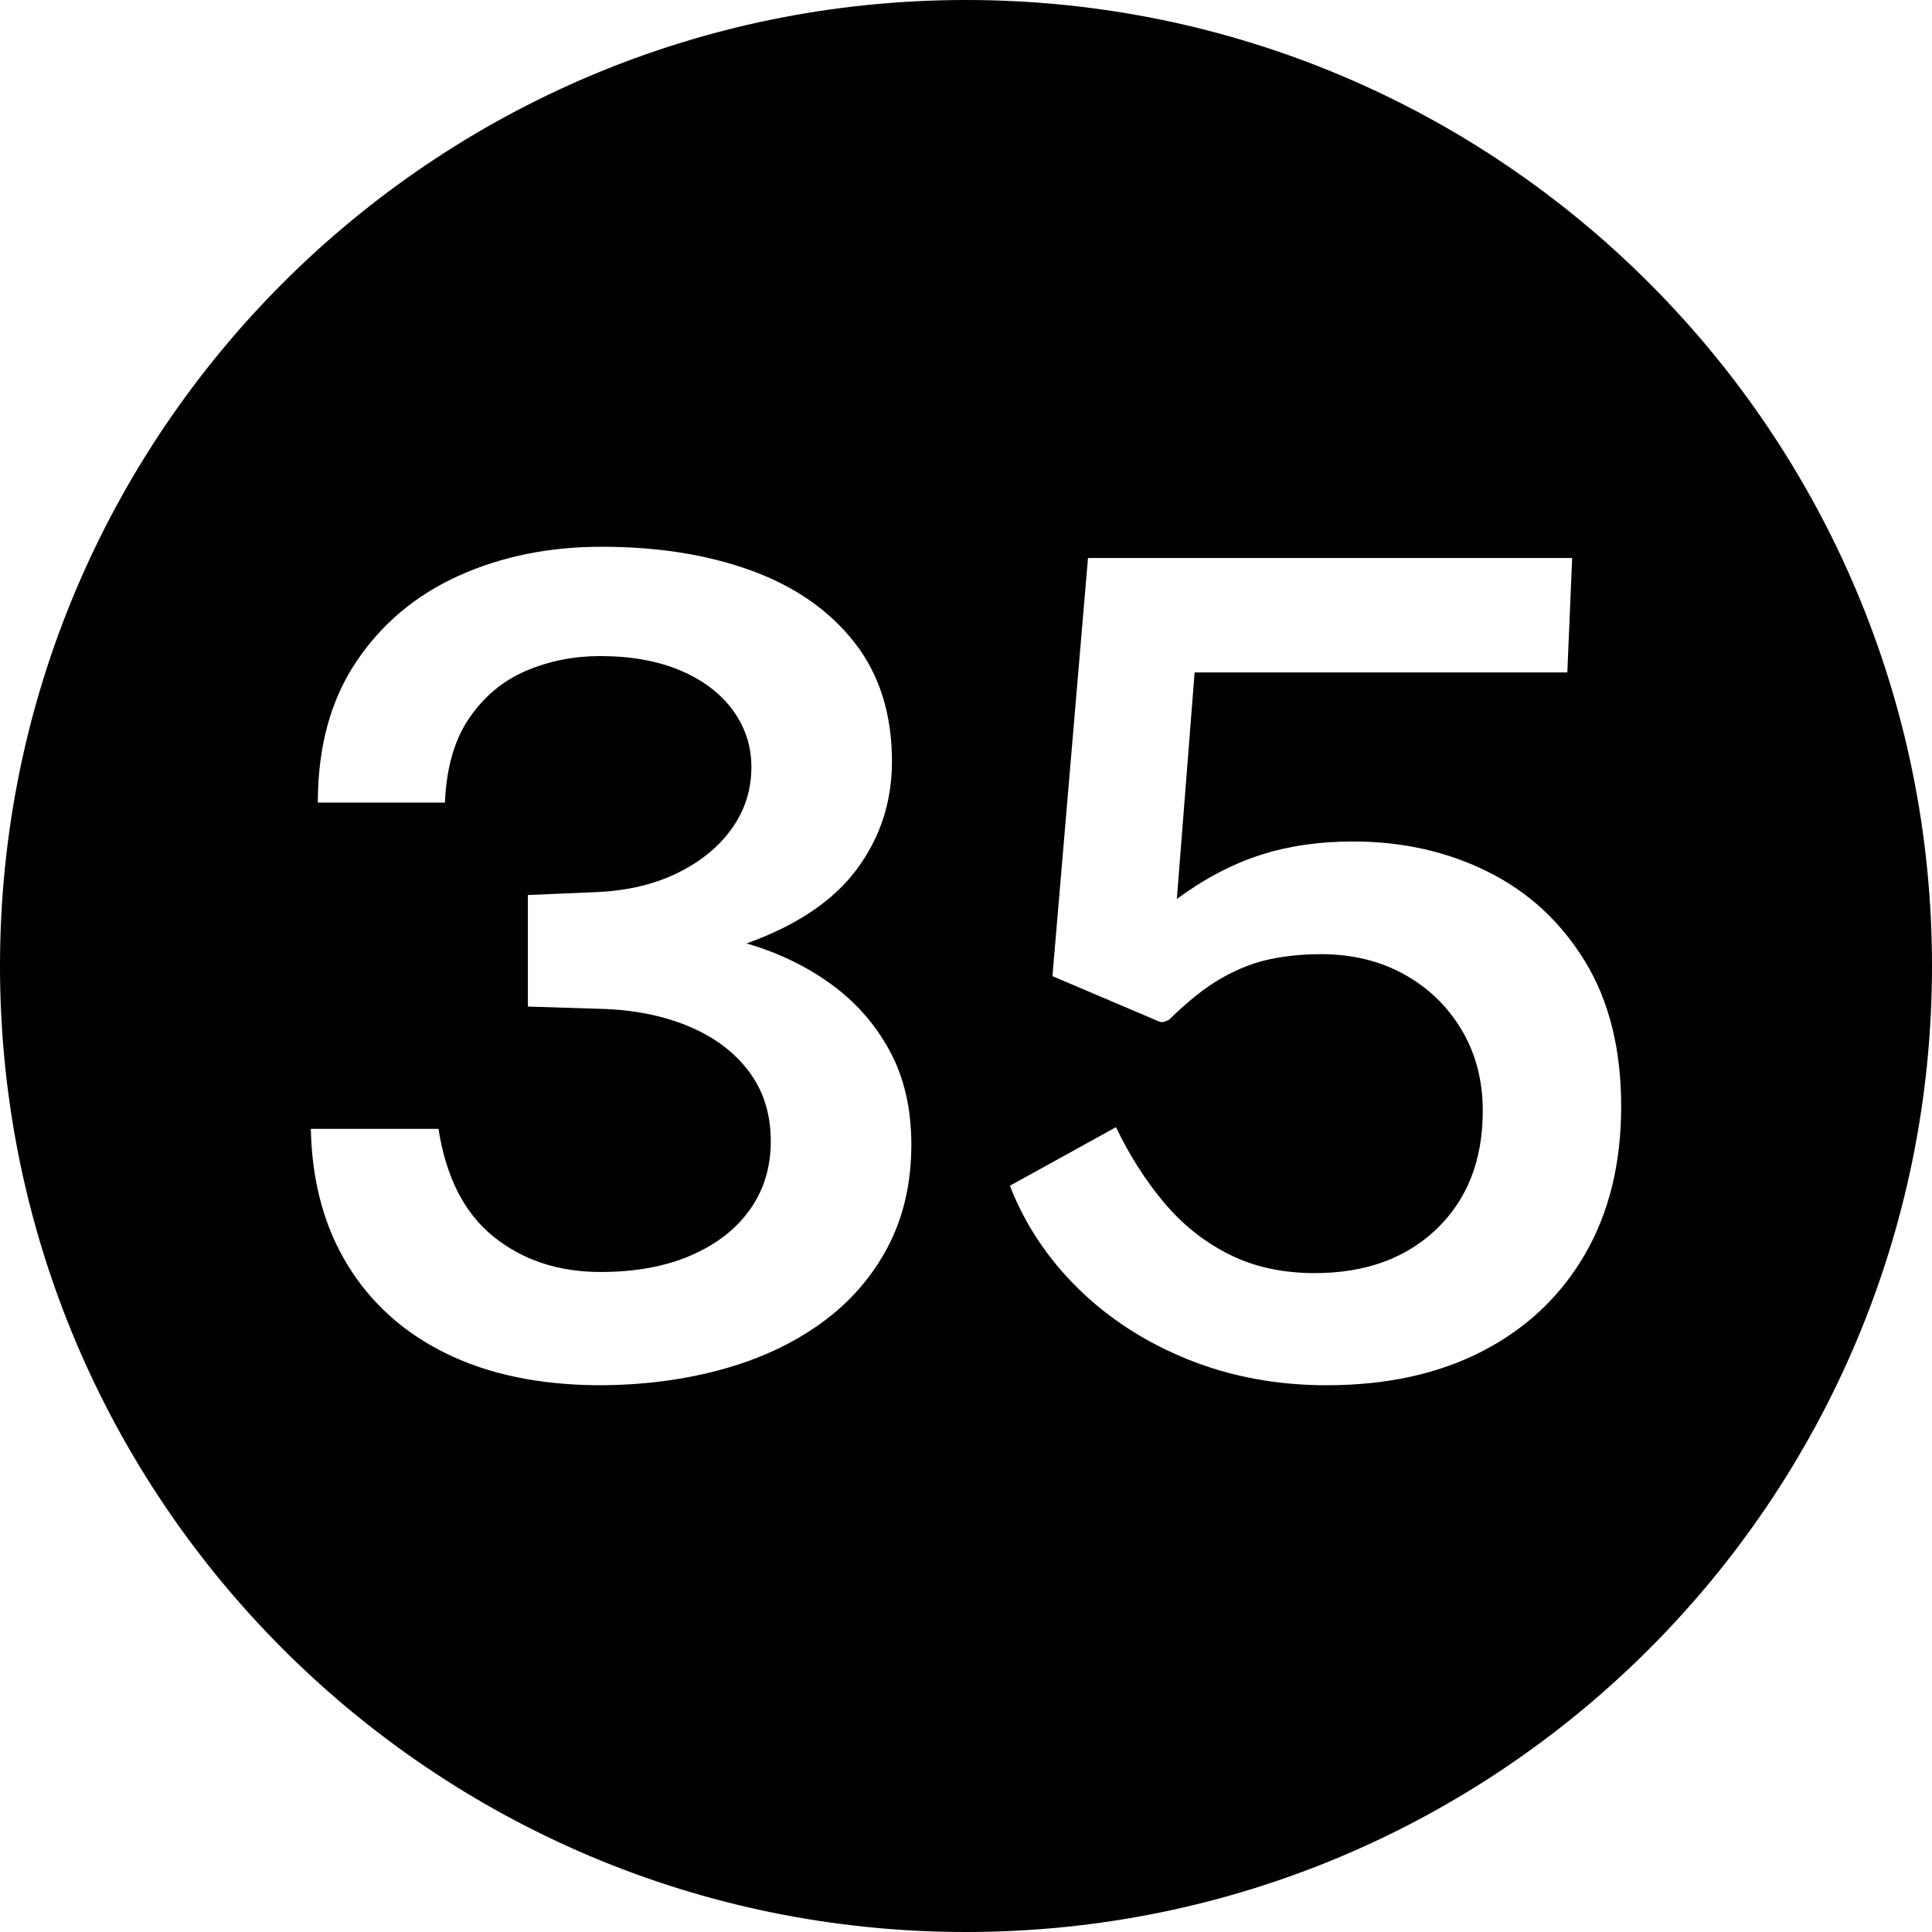 <?xml version="1.0" encoding="UTF-8"?><svg xmlns="http://www.w3.org/2000/svg" xmlns:xlink="http://www.w3.org/1999/xlink" data-name="Layer 1" height="600.0" preserveAspectRatio="xMidYMid meet" version="1.0" viewBox="0.0 0.0 600.0 600.0" width="600.0" zoomAndPan="magnify"><g id="change1_1"><path d="M300,0C134.314,0,0,134.315,0,300s134.314,300,300,300,300-134.314,300-300S465.686,0,300,0Zm-24.417,387.5c-4.963,9.335-11.875,17.18-20.74,23.538-8.864,6.36-19.208,11.143-31.026,14.35-11.82,3.208-24.532,4.812-38.136,4.812-18.176-.118-33.844-3.385-47-9.8-13.158-6.415-23.39-15.575-30.691-27.475-7.305-11.9-11.123-26.015-11.458-42.35h39.641c2.342,15.05,8.055,26.223,17.145,33.512,9.087,7.293,20.154,10.938,33.201,10.938,10.814,0,20.181-1.72,28.1-5.162,7.916-3.44,14.021-8.195,18.314-14.263,4.292-6.065,6.439-13.125,6.439-21.175,0-8.515-2.315-15.808-6.94-21.875-4.629-6.065-10.956-10.732-18.984-14-8.028-3.265-17.061-5.015-27.096-5.25l-22.413-.7v-34.65l20.74-.875c9.589-.35,18.035-2.275,25.34-5.775,7.302-3.5,13.018-8.107,17.144-13.825,4.124-5.715,6.189-12.132,6.189-19.25,0-6.532-1.924-12.425-5.771-17.675-3.848-5.25-9.283-9.363-16.309-12.338-7.024-2.975-15.333-4.462-24.921-4.462-8.142,0-15.78,1.518-22.915,4.55-7.138,3.035-13.021,7.905-17.646,14.612-4.629,6.71-7.166,15.487-7.61,26.337h-39.474c0-17.265,3.957-31.82,11.875-43.663,7.917-11.84,18.537-20.765,31.863-26.775,13.323-6.007,28.126-9.012,44.407-9.012,17.505,0,33.034,2.48,46.582,7.438,13.548,4.96,24.195,12.397,31.947,22.312,7.748,9.917,11.624,22.225,11.624,36.925,0,12.485-3.625,23.625-10.872,33.425-7.249,9.8-18.678,17.5-34.288,23.1,9.701,2.8,18.398,6.973,26.093,12.513,7.693,5.542,13.799,12.455,18.314,20.737,4.517,8.285,6.774,18.025,6.774,29.225,0,12.018-2.482,22.692-7.443,32.025Zm216.597,2.1c-7.526,12.95-18.121,22.955-31.779,30.013-13.66,7.057-29.801,10.587-48.421,10.587-15.389,0-29.689-2.655-42.902-7.962-13.214-5.308-24.587-12.627-34.121-21.963-9.534-9.332-16.643-20.007-21.326-32.025l32.95-18.2c4.124,8.635,9.059,16.393,14.803,23.275,5.742,6.885,12.487,12.28,20.238,16.188,7.749,3.91,16.643,5.862,26.679,5.862,15.722,0,28.35-4.577,37.884-13.737,9.534-9.158,14.301-21.377,14.301-36.663,0-9.45-2.203-17.85-6.606-25.2-4.406-7.35-10.37-13.095-17.897-17.237-7.526-4.14-16.085-6.212-25.674-6.212-5.688,0-11.014,.525-15.974,1.575-4.963,1.05-9.952,3.005-14.97,5.863-5.018,2.86-10.428,7.147-16.224,12.862-1.116,.585-1.924,.848-2.426,.788-.502-.058-1.367-.377-2.593-.962l-31.277-13.3,11.039-129.85h150.366l-1.505,35.525h-115.744l-5.52,70.35c8.586-6.3,17.229-10.85,25.926-13.65,8.697-2.8,18.286-4.2,28.769-4.2,15.388,0,29.38,3.15,41.982,9.45,12.599,6.3,22.635,15.575,30.106,27.825,7.47,12.25,11.206,27.243,11.206,44.975s-3.763,33.075-11.29,46.025Z"/></g></svg>